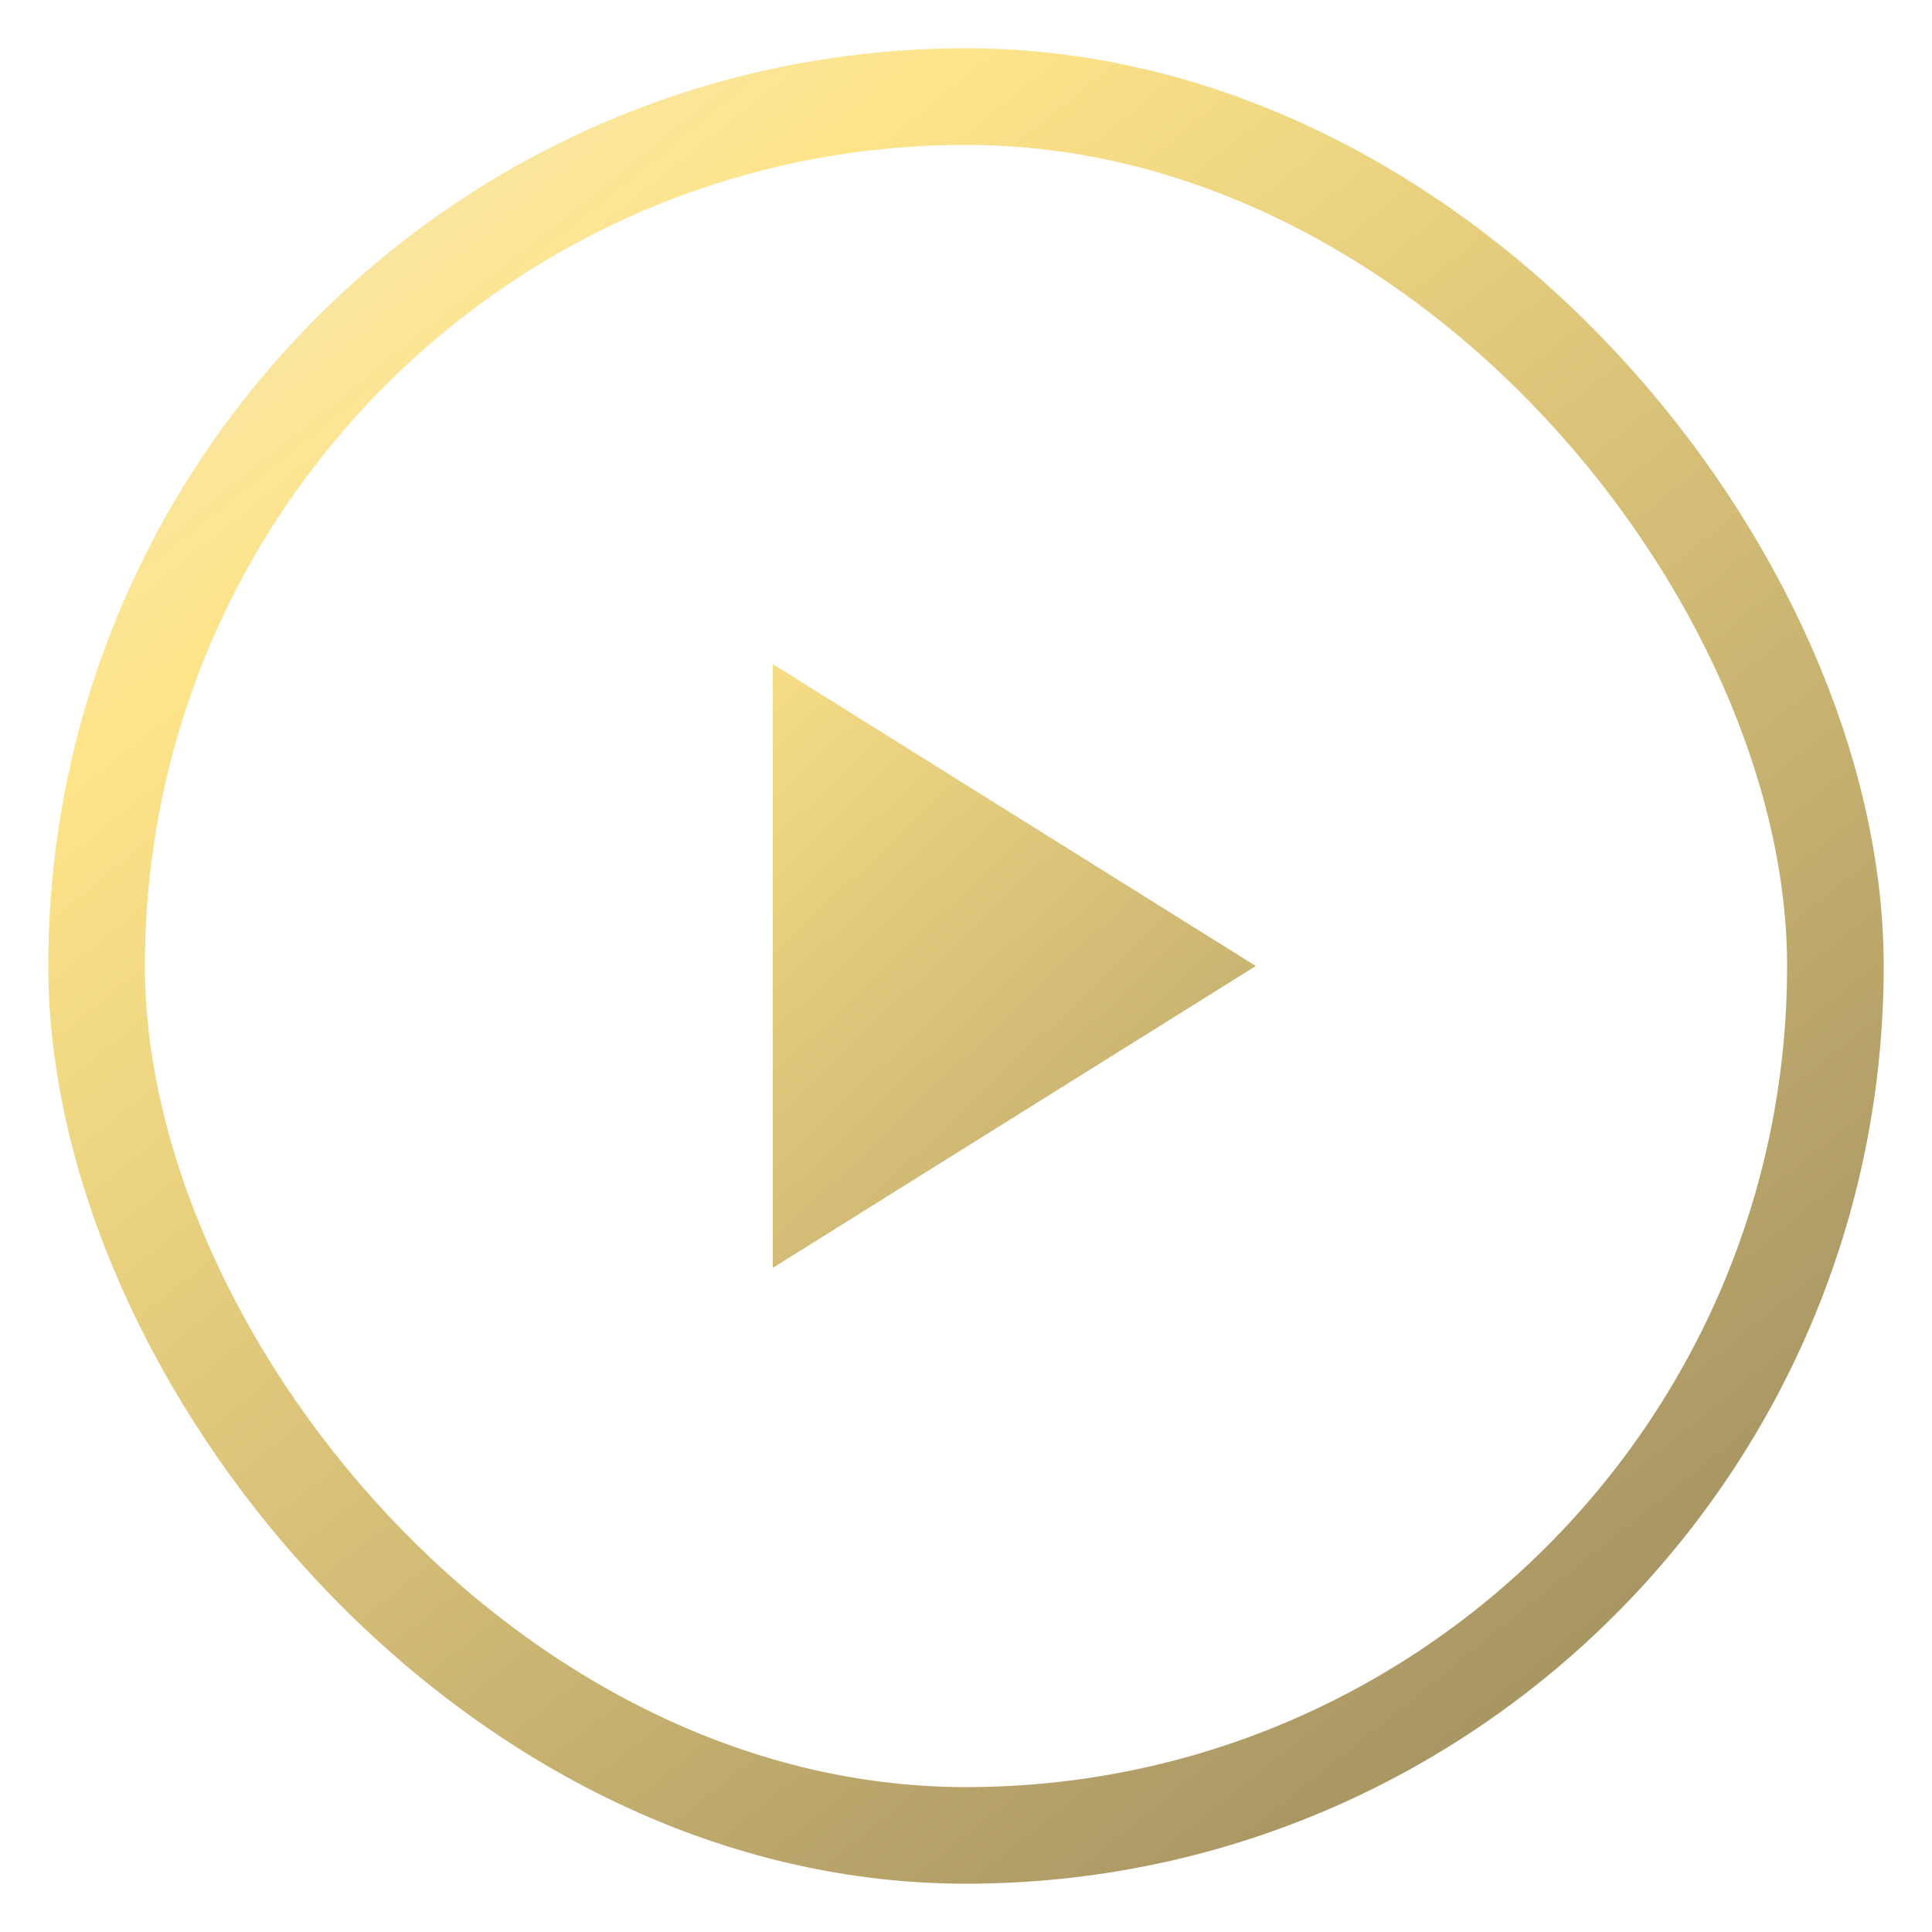 <?xml version="1.0" encoding="UTF-8"?>
<svg width="20px" height="20px" viewBox="0 0 20 20" version="1.1" xmlns="http://www.w3.org/2000/svg" xmlns:xlink="http://www.w3.org/1999/xlink">
    <title>Artboard Copy 10</title>
    <defs>
        <linearGradient x1="6.792%" y1="0%" x2="83.126%" y2="94.906%" id="linearGradient-1">
            <stop stop-color="#F4E7B7" offset="0%"></stop>
            <stop stop-color="#FEE489" offset="20.638%"></stop>
            <stop stop-color="#A59362" offset="100%"></stop>
            <stop stop-color="#A29161" offset="100%"></stop>
            <stop stop-color="#A29161" offset="100%"></stop>
        </linearGradient>
        <linearGradient x1="-4.371%" y1="-18.638%" x2="117.013%" y2="140.459%" id="linearGradient-2">
            <stop stop-color="#FEE489" offset="0%"></stop>
            <stop stop-color="#A59362" offset="100%"></stop>
            <stop stop-color="#A29161" offset="100%"></stop>
            <stop stop-color="#A29161" offset="100%"></stop>
        </linearGradient>
    </defs>
    <g id="Artboard-Copy-10" stroke="none" stroke-width="1" fill="none" fill-rule="evenodd">
        <g id="Group" transform="translate(1, 1)">
            <rect id="Rectangle" stroke="url(#linearGradient-1)" x="0" y="0" width="18" height="18" rx="9"></rect>
            <polygon id="play" fill="url(#linearGradient-2)" points="12 9 7 12.125 7 5.875"></polygon>
        </g>
    </g>
</svg>